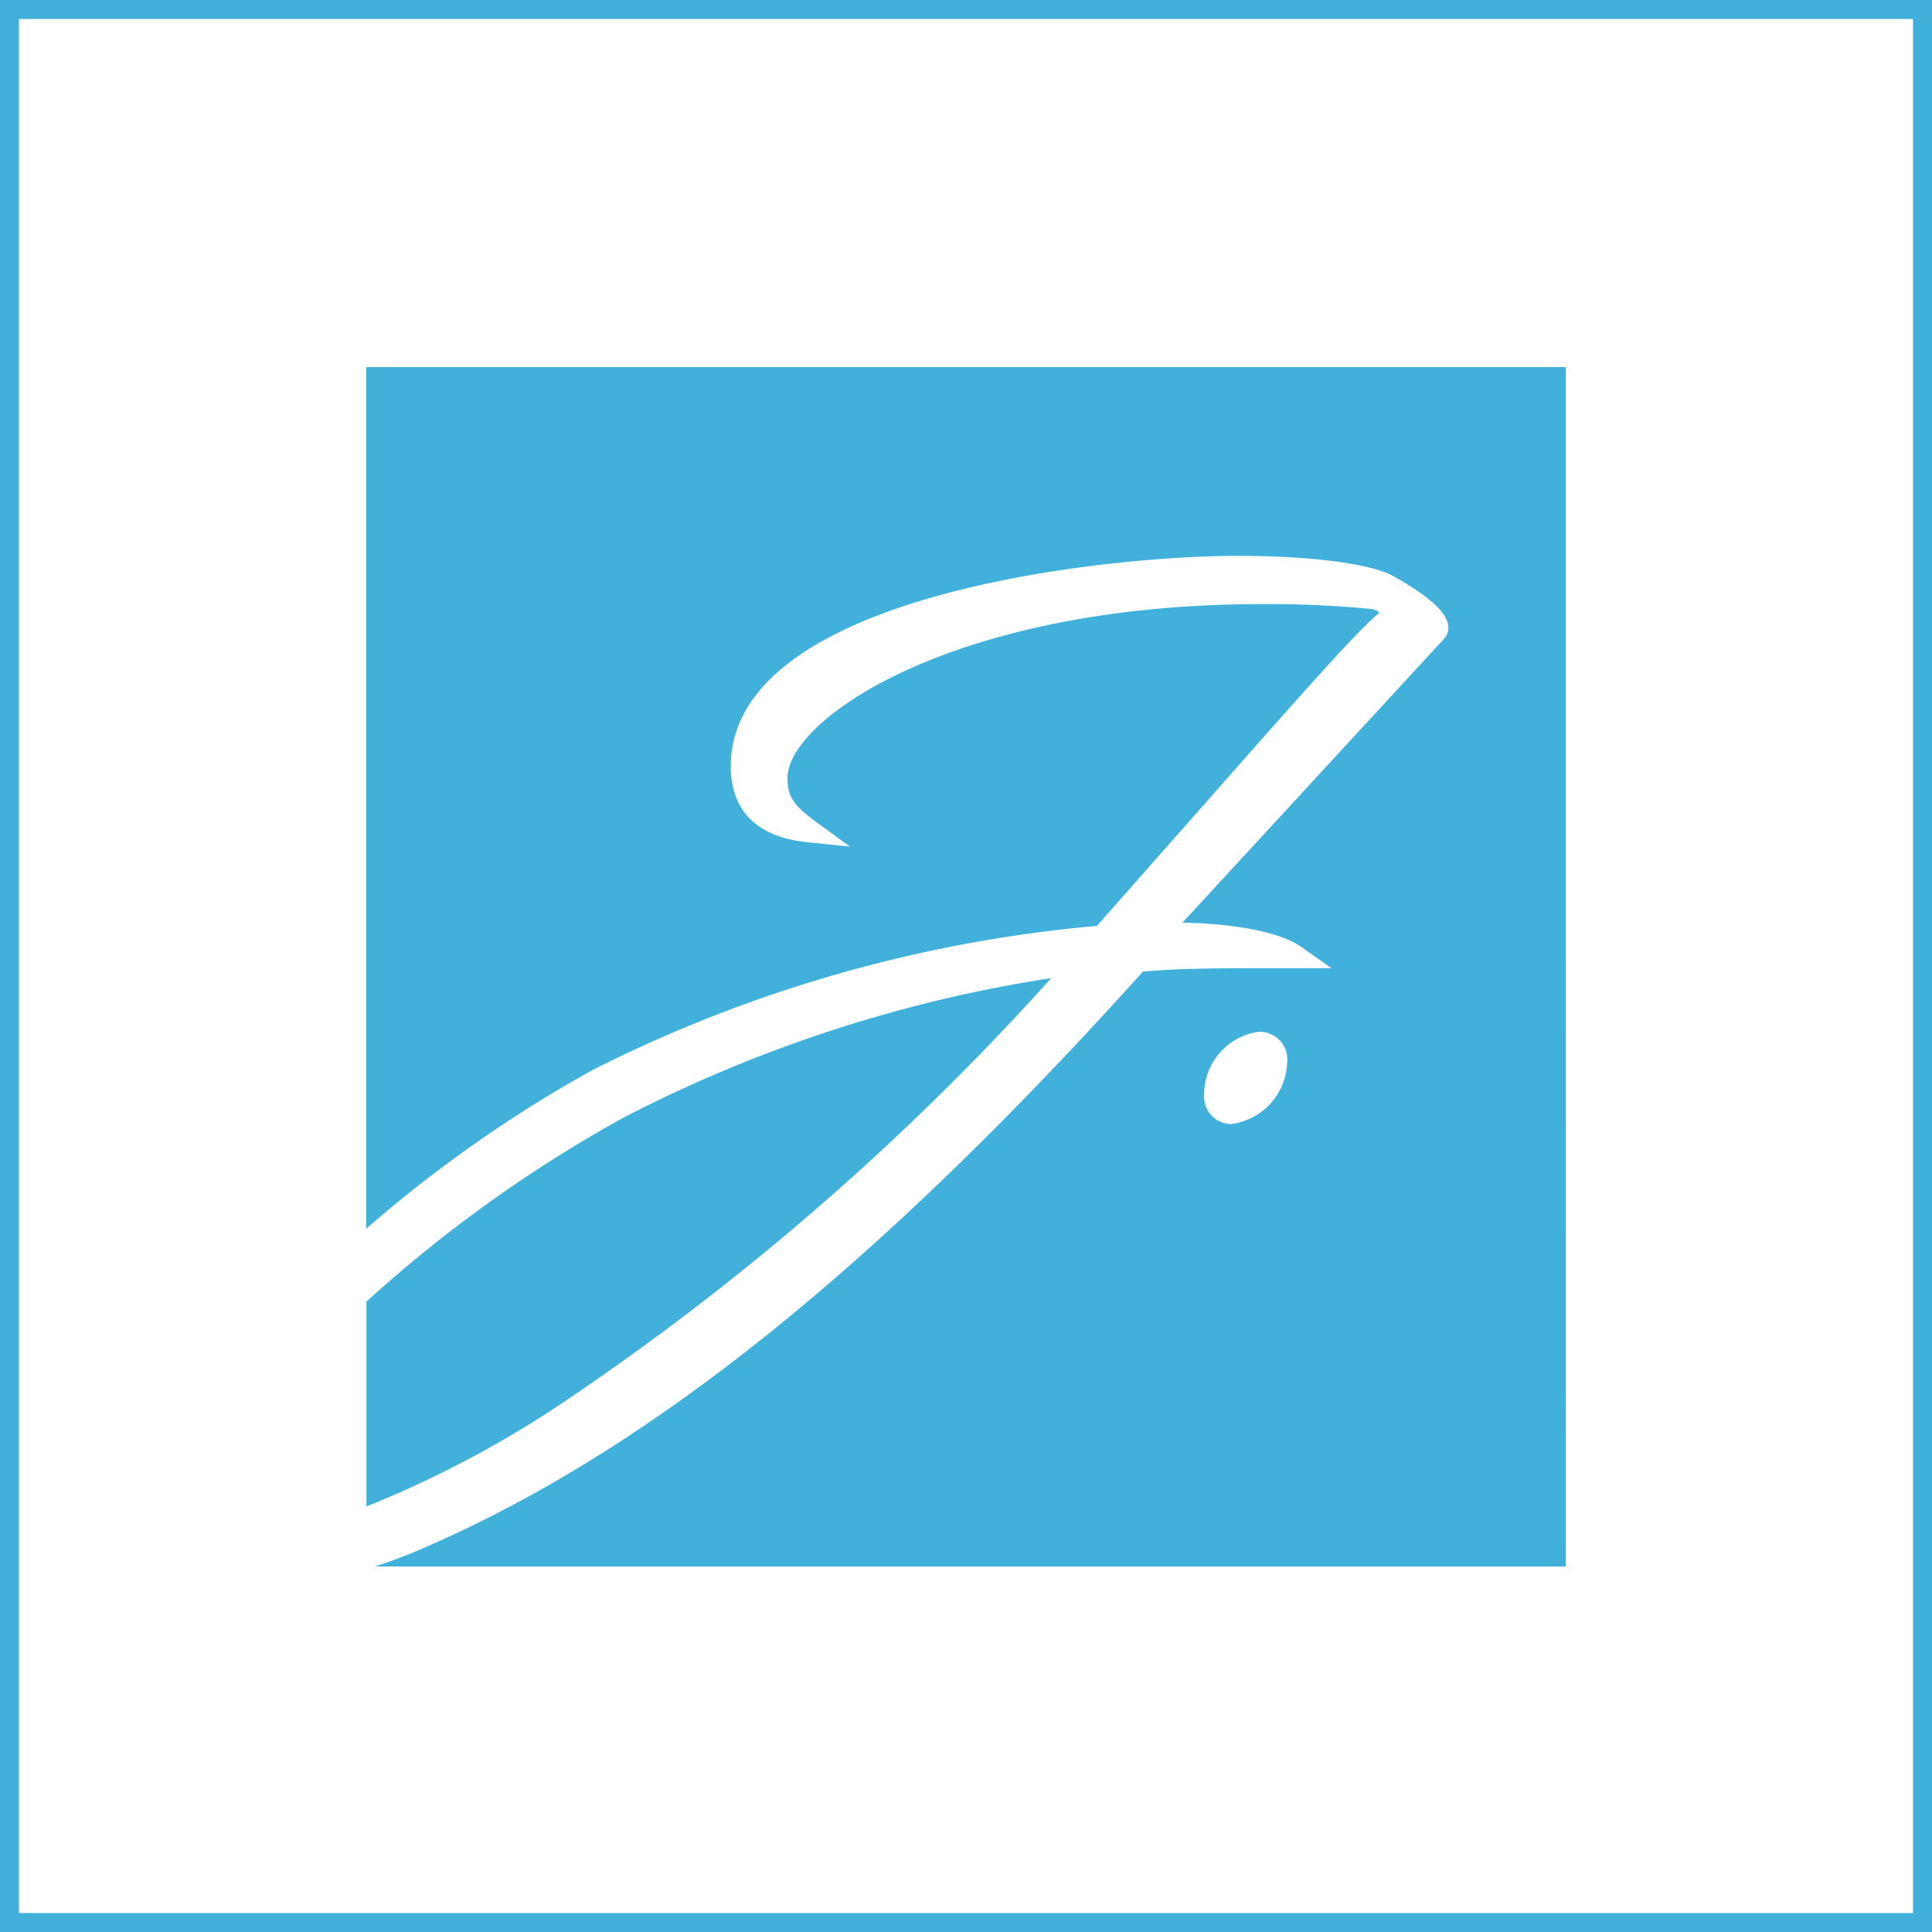 <svg xmlns="http://www.w3.org/2000/svg" width="89.133" height="89.133" viewBox="0 0 89.133 89.133">
  <g id="logo-navrhy-webu-hranate-piktogram-CMYK" transform="translate(-55 -53.7)">
    <path id="Path_1" data-name="Path 1" d="M55,53.7v89.133h89.133V53.7Zm88.258,88.258H55.876V54.576h87.382Z" fill="#41b1db"/>
    <g id="Group_1" data-name="Group 1" transform="translate(71.895 70.635)">
      <path id="Path_2" data-name="Path 2" d="M256.492,507.2a64.122,64.122,0,0,0-19.751,6.448,62.532,62.532,0,0,0-11.841,8.478v9.453a49.424,49.424,0,0,0,9.612-5.164A120.966,120.966,0,0,0,256.492,507.2Z" transform="translate(-224.89 -479.011)" fill="#41b1db"/>
      <path id="Path_3" data-name="Path 3" d="M224.8,223.9v39.751a60.635,60.635,0,0,1,10.428-7.313,64.118,64.118,0,0,1,23.283-6.657c1.582-1.791,2.975-3.373,4.2-4.756,5.512-6.249,7.682-8.716,8.836-9.7a.7.7,0,0,0-.328-.159,47.82,47.82,0,0,0-5.124-.229c-14.149,0-21.86,5.293-21.86,8.02,0,.905.338,1.3,1.284,2l1.592,1.164-1.96-.2c-2.925-.3-3.532-2.07-3.532-3.5,0-7.93,17.293-9.711,23.353-9.711,4.189,0,6.458.507,7.194.925,1.224.687,3.234,1.93,2.338,2.925l-12.05,13.074c1.871.02,4.368.318,5.512,1.134l1.363.965h-1.672c-3.592,0-5.313,0-7.025.159-12.159,13.512-22.587,21.92-32.816,26.428a24.1,24.1,0,0,1-2.617,1.015h54.945V223.9Zm39.88,34.925a1.267,1.267,0,0,1-1.224-1.343,2.923,2.923,0,0,1,2.517-2.915A1.278,1.278,0,0,1,267.287,256,2.961,2.961,0,0,1,264.68,258.825Z" transform="translate(-224.8 -223.9)" fill="#41b1db"/>
    </g>
  </g>
</svg>

